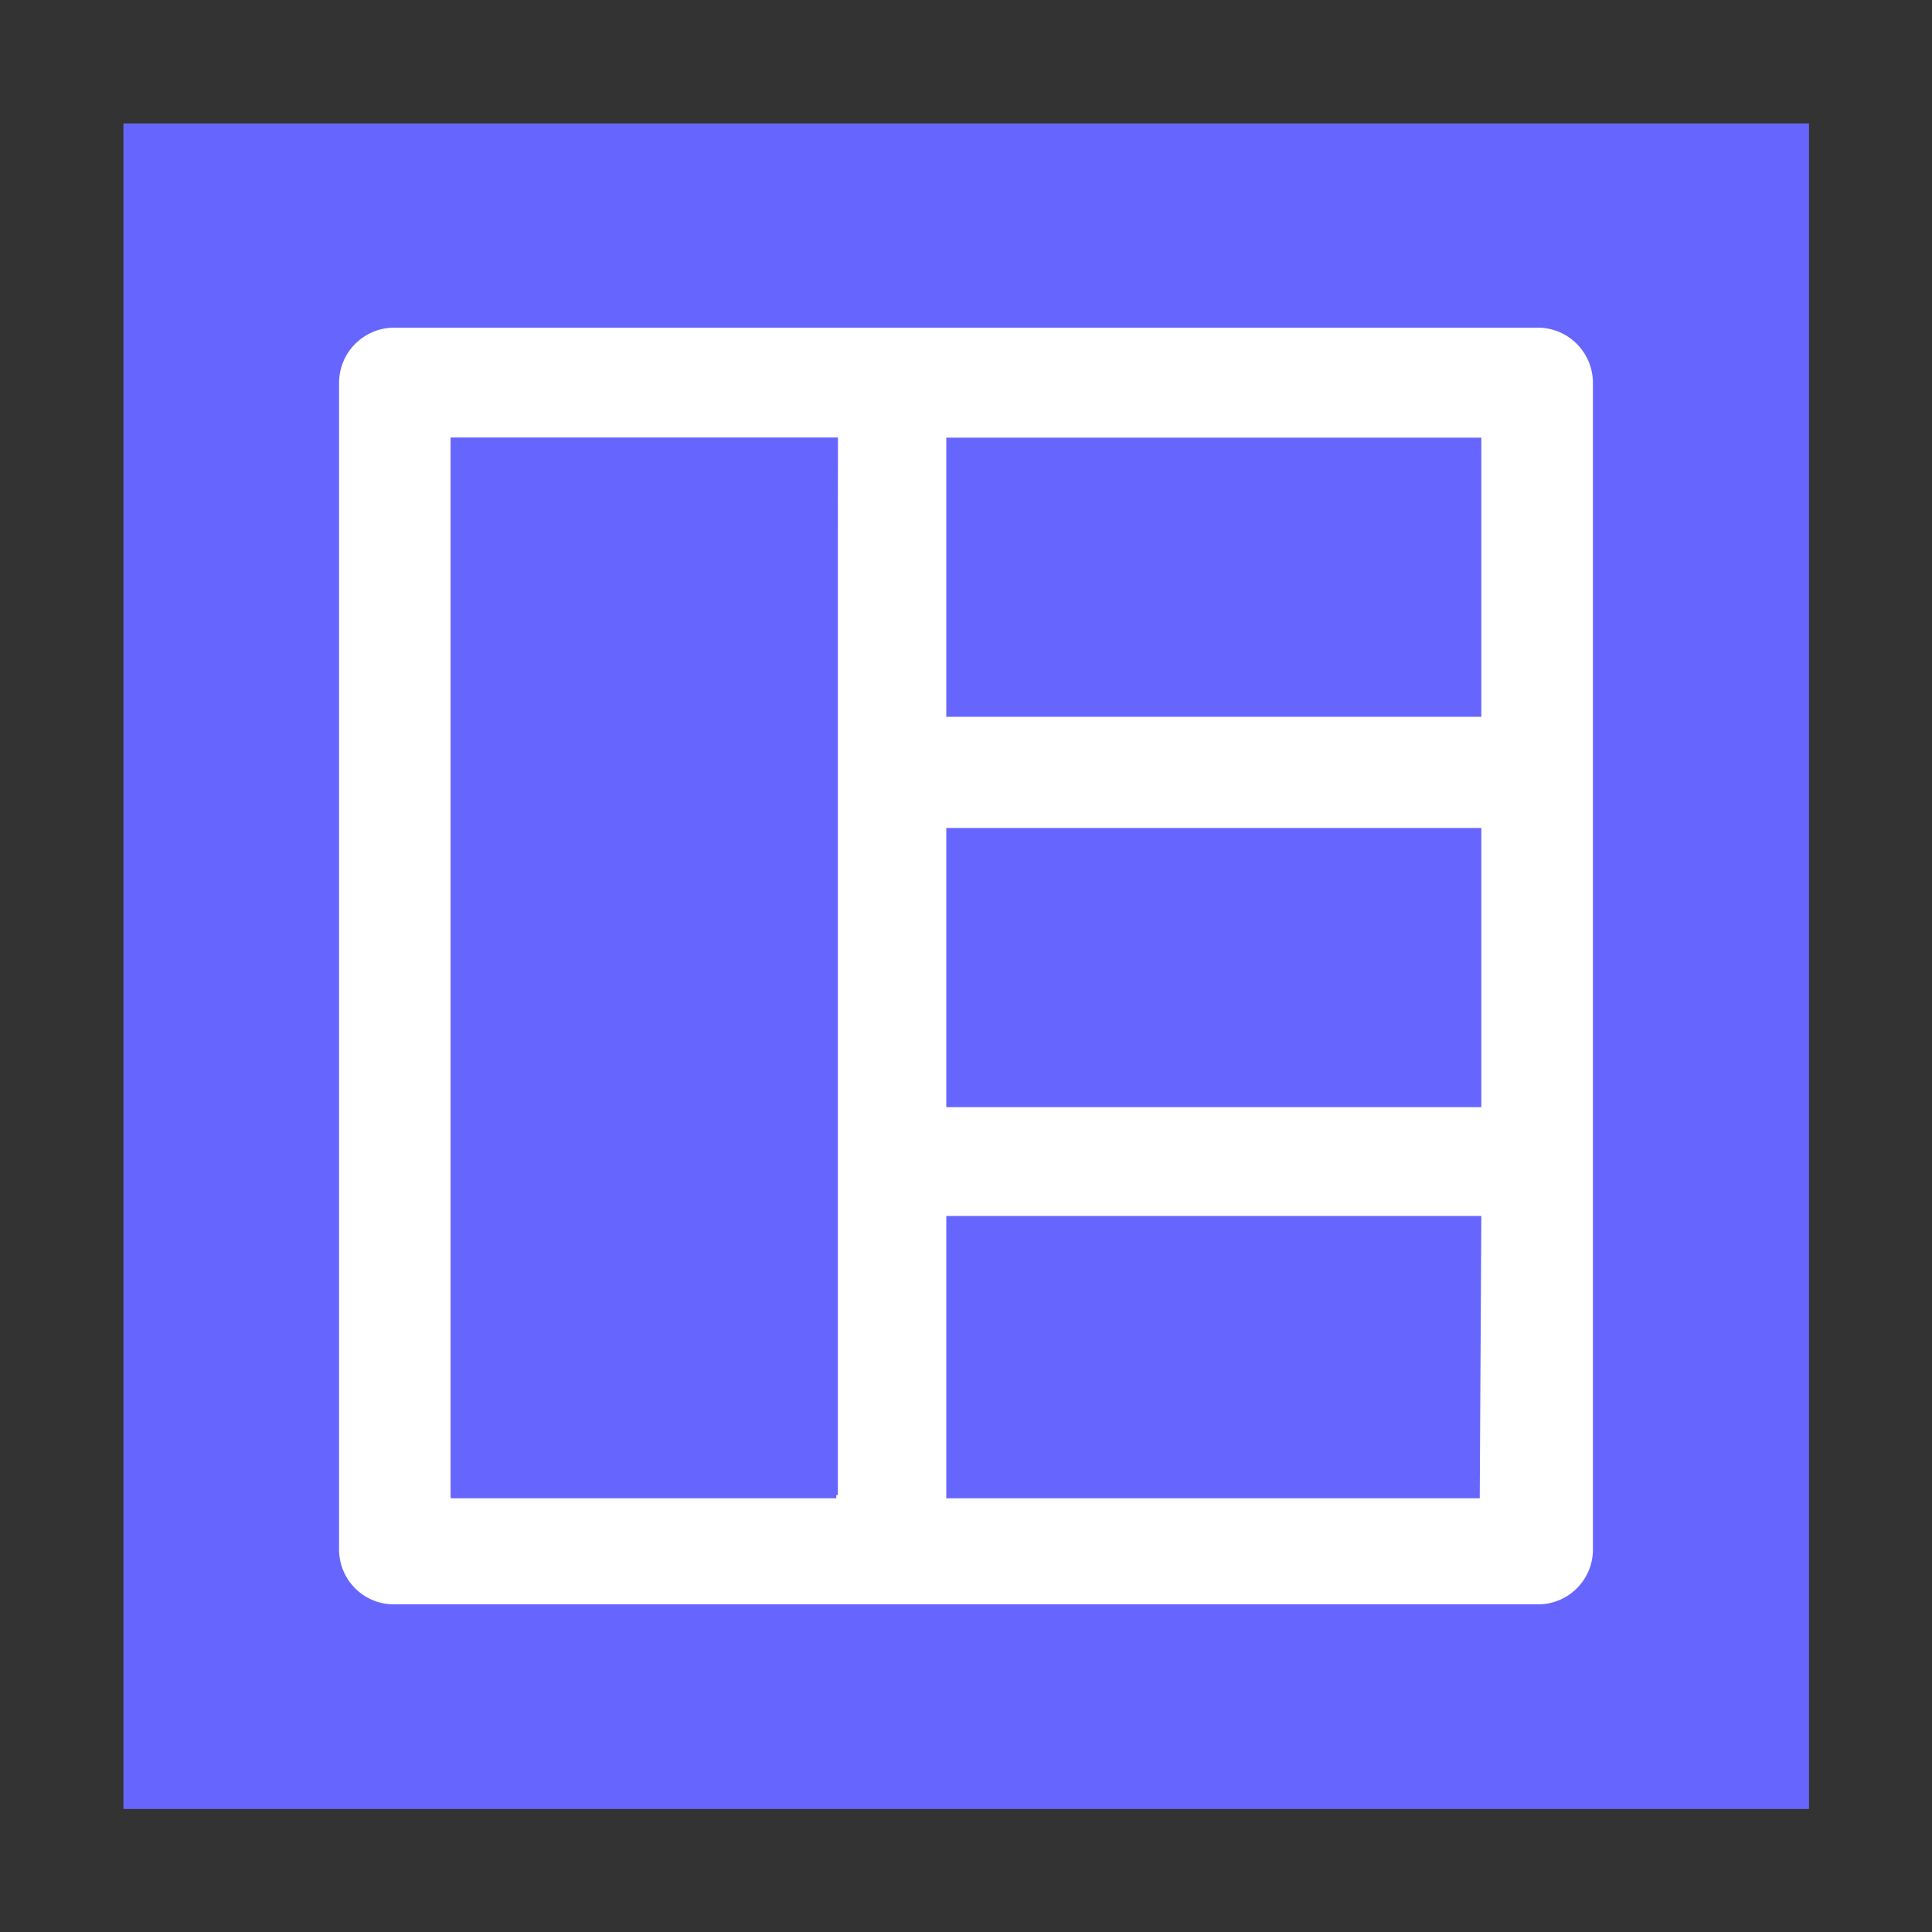 <svg xmlns="http://www.w3.org/2000/svg" width="49" height="49" viewBox="0 0 49 49"><rect x="0" y="0" width="49" height="49" fill="#333333" stroke="none"/><defs><style>.a{fill:#66f;}.b{fill:#fff;}</style></defs><rect class="a" x="3.13" y="3.13" width="42.75" height="42.75"/><path class="b" d="M39,8.31H10a1.4,1.4,0,0,0-1.4,1.4V39.29a1.39,1.39,0,0,0,1.4,1.4H39a1.39,1.39,0,0,0,1.4-1.4V9.71A1.4,1.4,0,0,0,39,8.31ZM24,11.1H37.57v7.08H24ZM24,21H37.57v7.08H24Zm-2.79,17H11.43V11.1h9.82Zm16.32,0H24V30.84H37.57Z"/><rect class="a" x="11.43" y="11.1" width="9.82" height="26.82"/></svg>